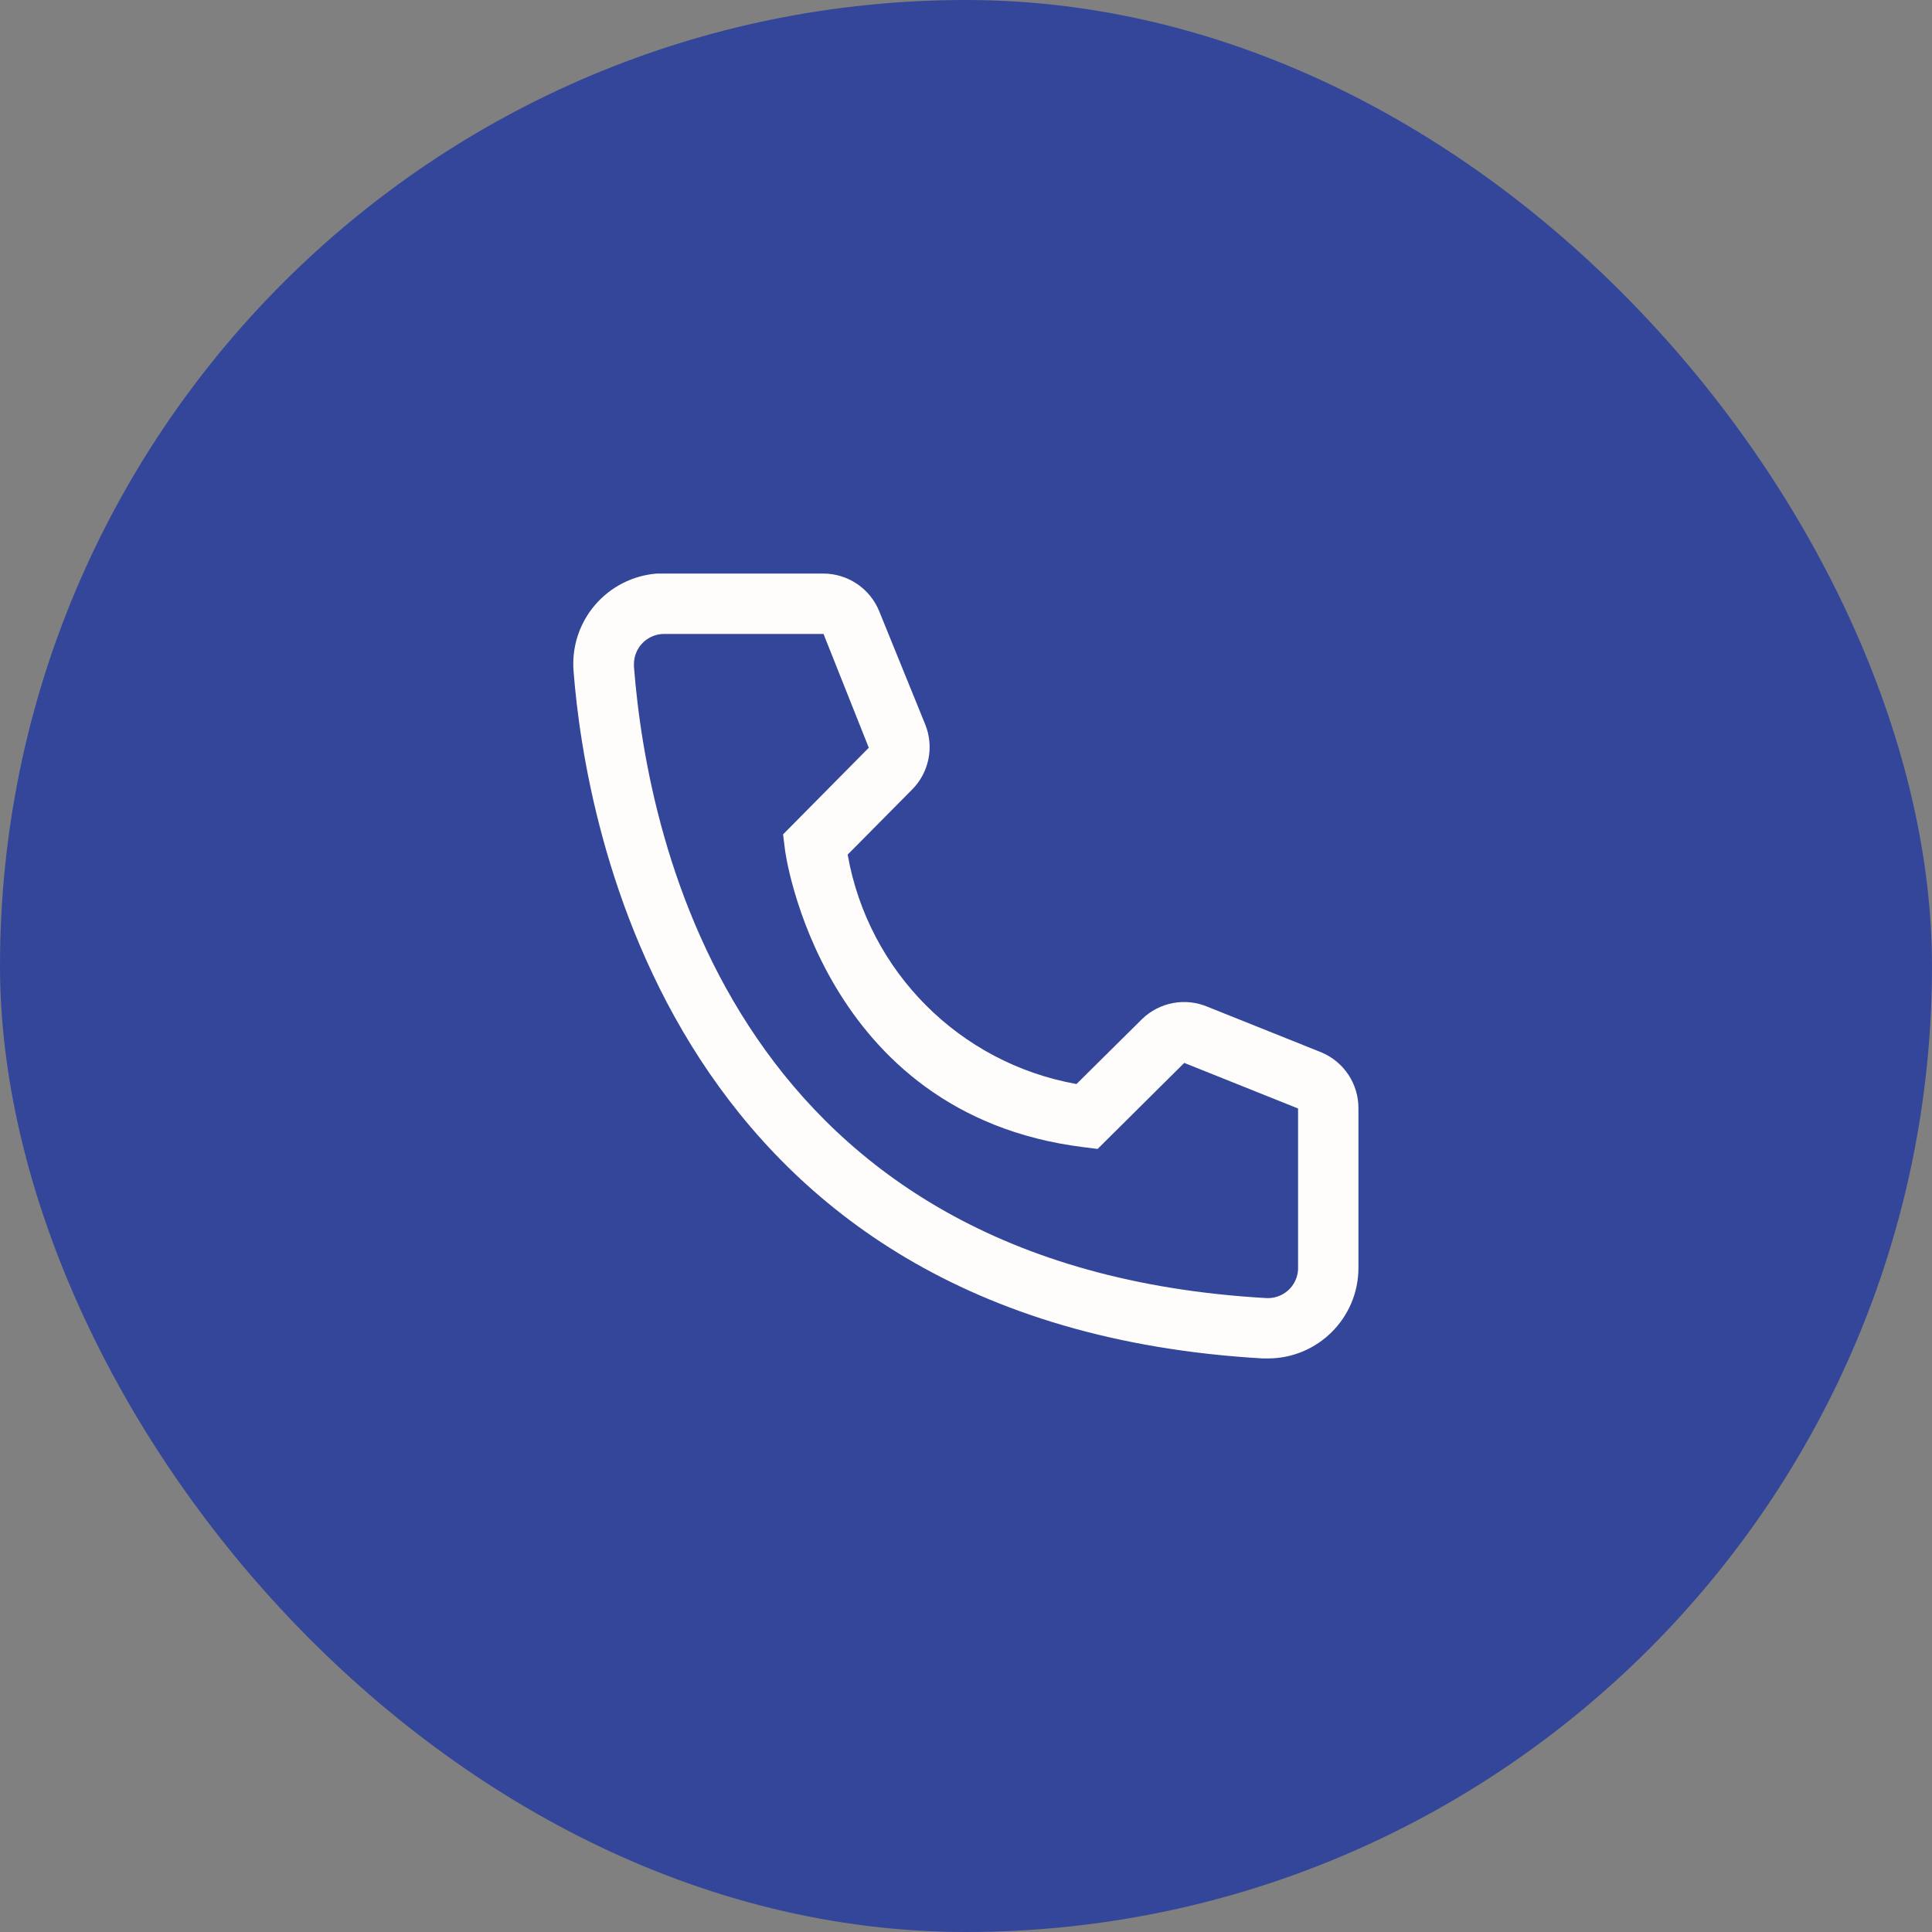 <svg xmlns="http://www.w3.org/2000/svg" width="32" height="32" viewBox="0 0 32 32" fill="none"><rect x="0" y="0" width="32" height="32" fill="#808080" stroke="none"/><rect width="32" height="32" rx="16" fill="#33469A"></rect><g clip-path="url(#clip0_7323_6828)"><path d="M21 22.5H20.915C11.09 21.935 9.695 13.645 9.5 11.115C9.468 10.718 9.596 10.324 9.855 10.021C10.114 9.718 10.483 9.531 10.88 9.5H13.635C14.045 9.5 14.413 9.749 14.565 10.13L15.325 12C15.475 12.372 15.388 12.797 15.105 13.08L14.04 14.155C14.381 16.091 15.894 17.609 17.83 17.955L18.915 16.88C19.203 16.6 19.63 16.519 20 16.675L21.885 17.43C22.26 17.586 22.503 17.954 22.5 18.36V21C22.5 21.828 21.828 22.5 21 22.5ZM11 10.5C10.724 10.5 10.5 10.724 10.5 11V11.04C10.73 14 12.205 21 20.97 21.5C21.103 21.508 21.233 21.463 21.333 21.375C21.432 21.287 21.492 21.163 21.5 21.03V18.36L19.615 17.605L18.18 19.03L17.94 19C13.59 18.455 13 14.105 13 14.06L12.97 13.82L14.39 12.385L13.64 10.5H11Z" fill="#FEFDFC"></path></g><defs><clipPath id="clip0_7323_6828"><rect width="16" height="16" fill="white" transform="translate(8 8)"></rect></clipPath></defs></svg>